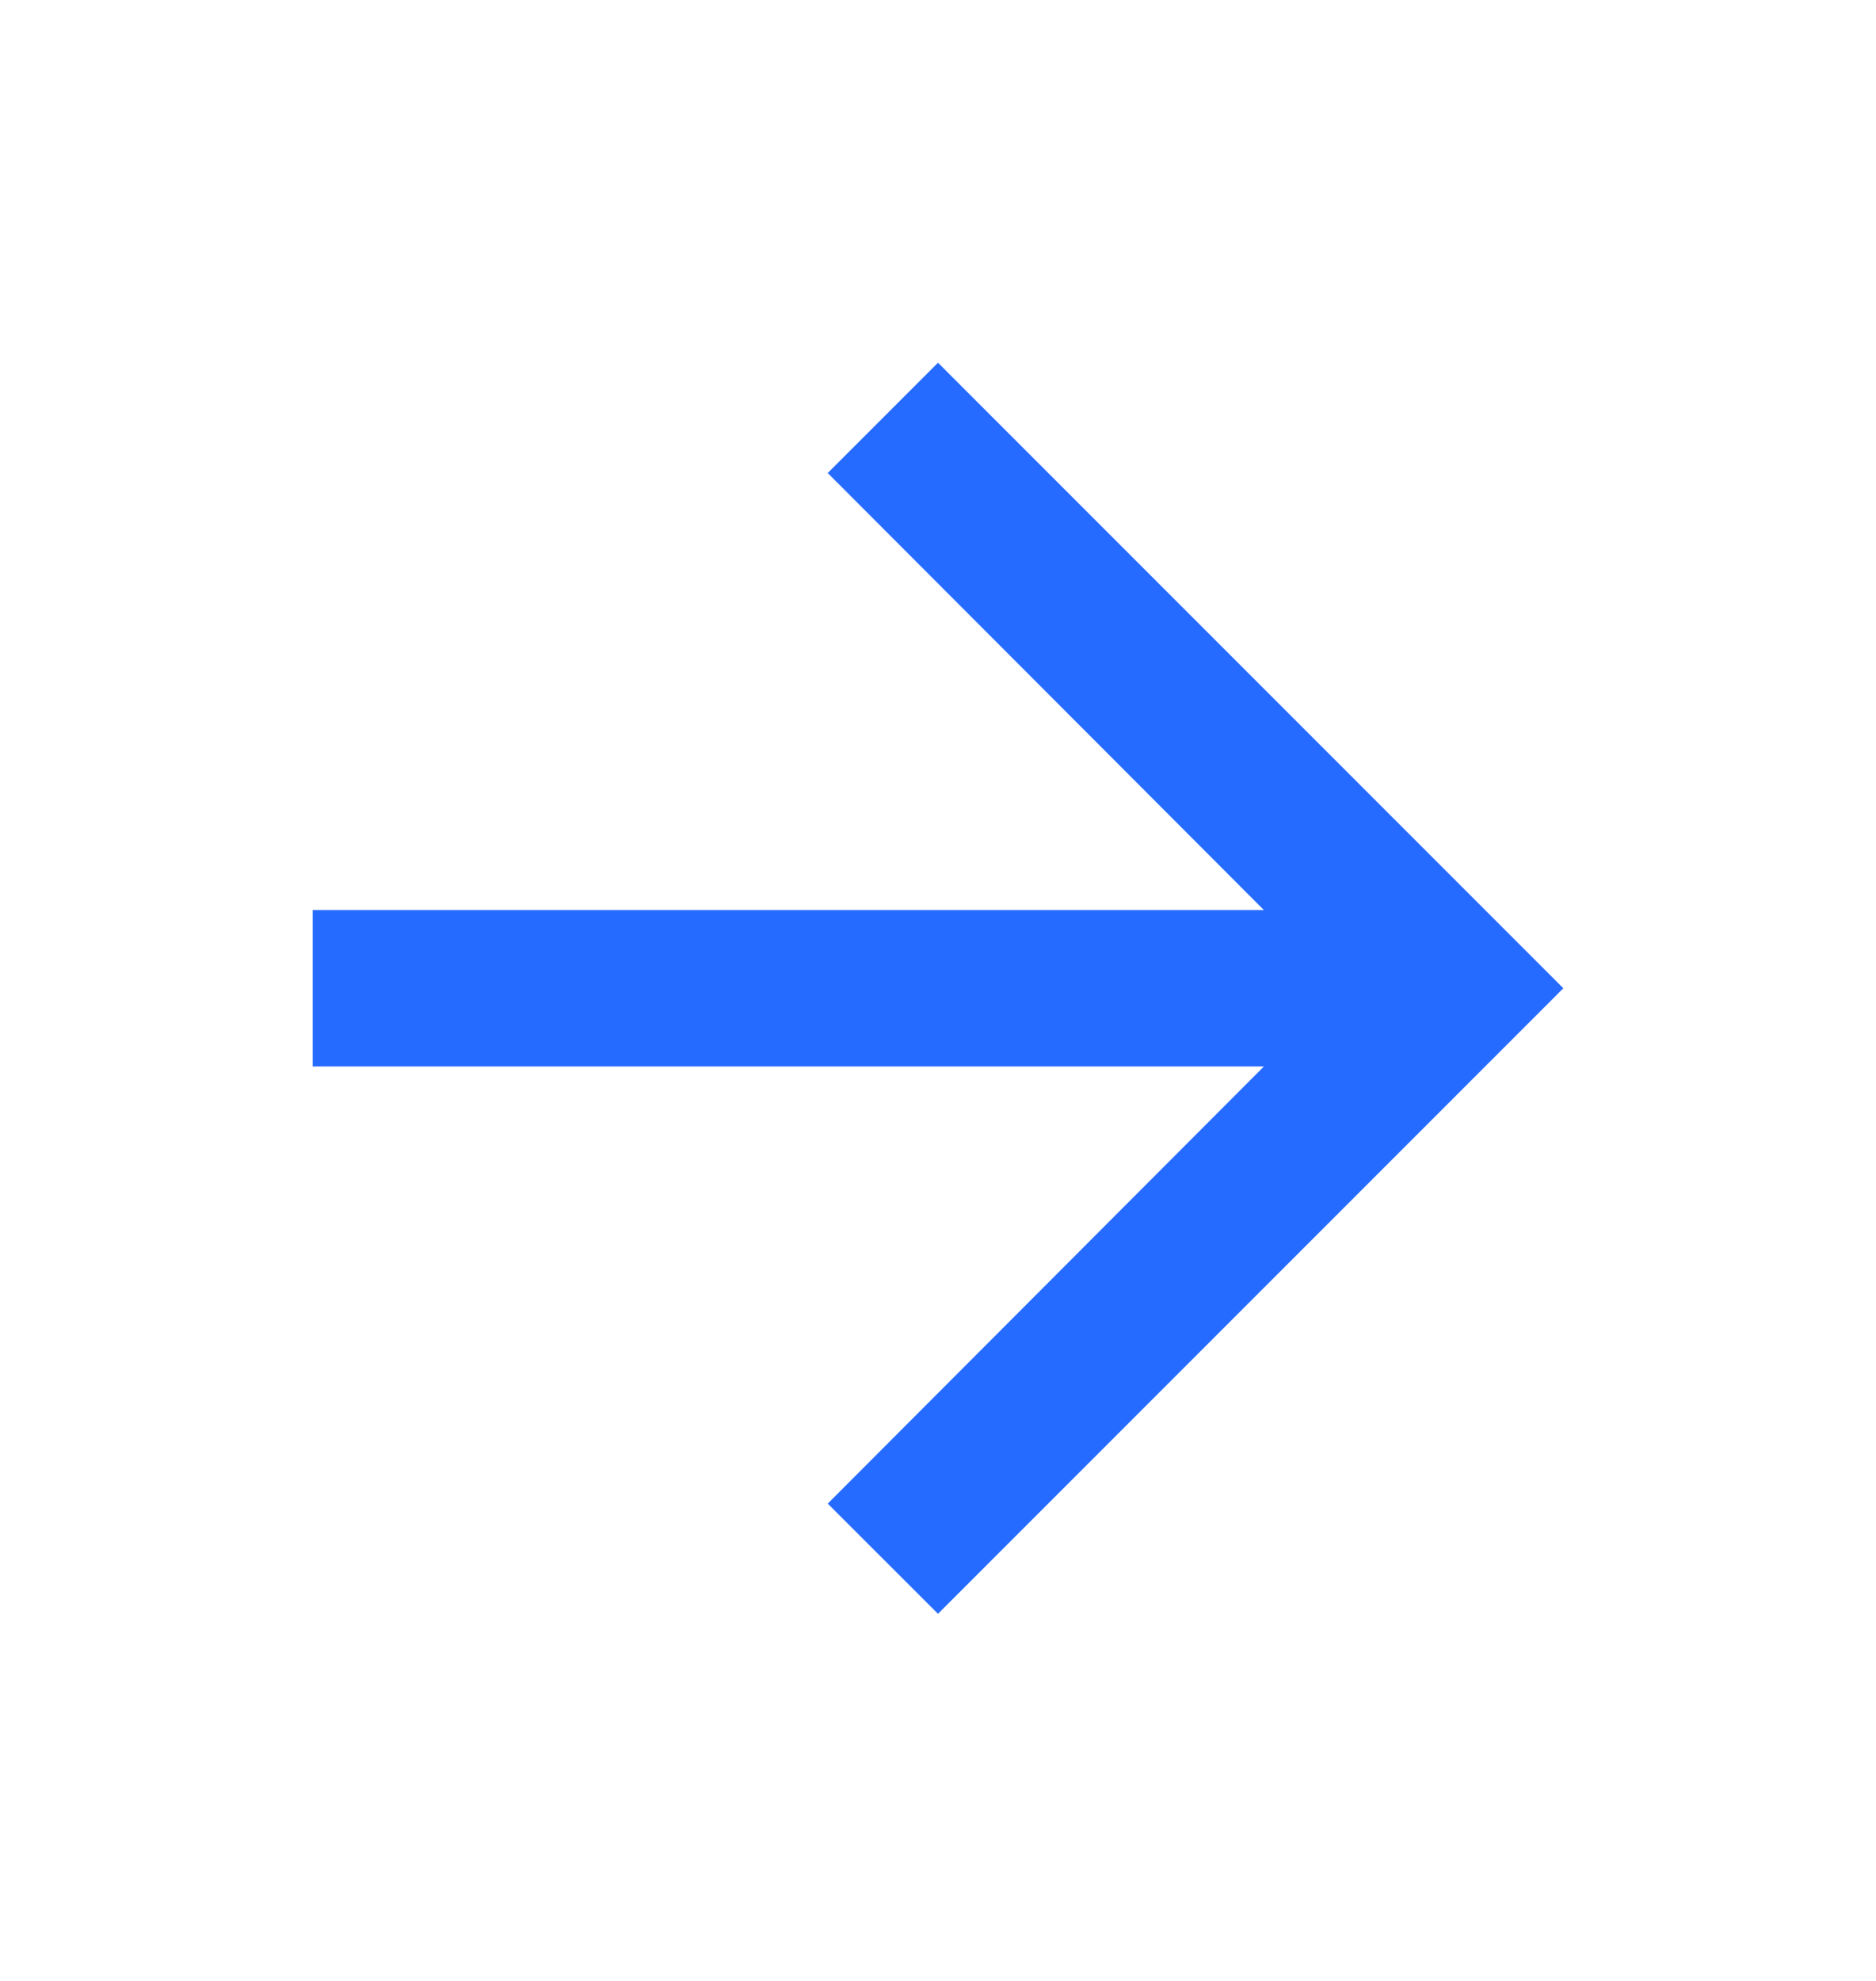 <svg width="18" height="19" viewBox="0 0 18 19" fill="none" xmlns="http://www.w3.org/2000/svg">
<path d="M9 3.479L7.942 4.537L12.127 8.729H3V10.229H12.127L7.942 14.422L9 15.479L15 9.479L9 3.479Z" fill="#266BFF"/>
</svg>
